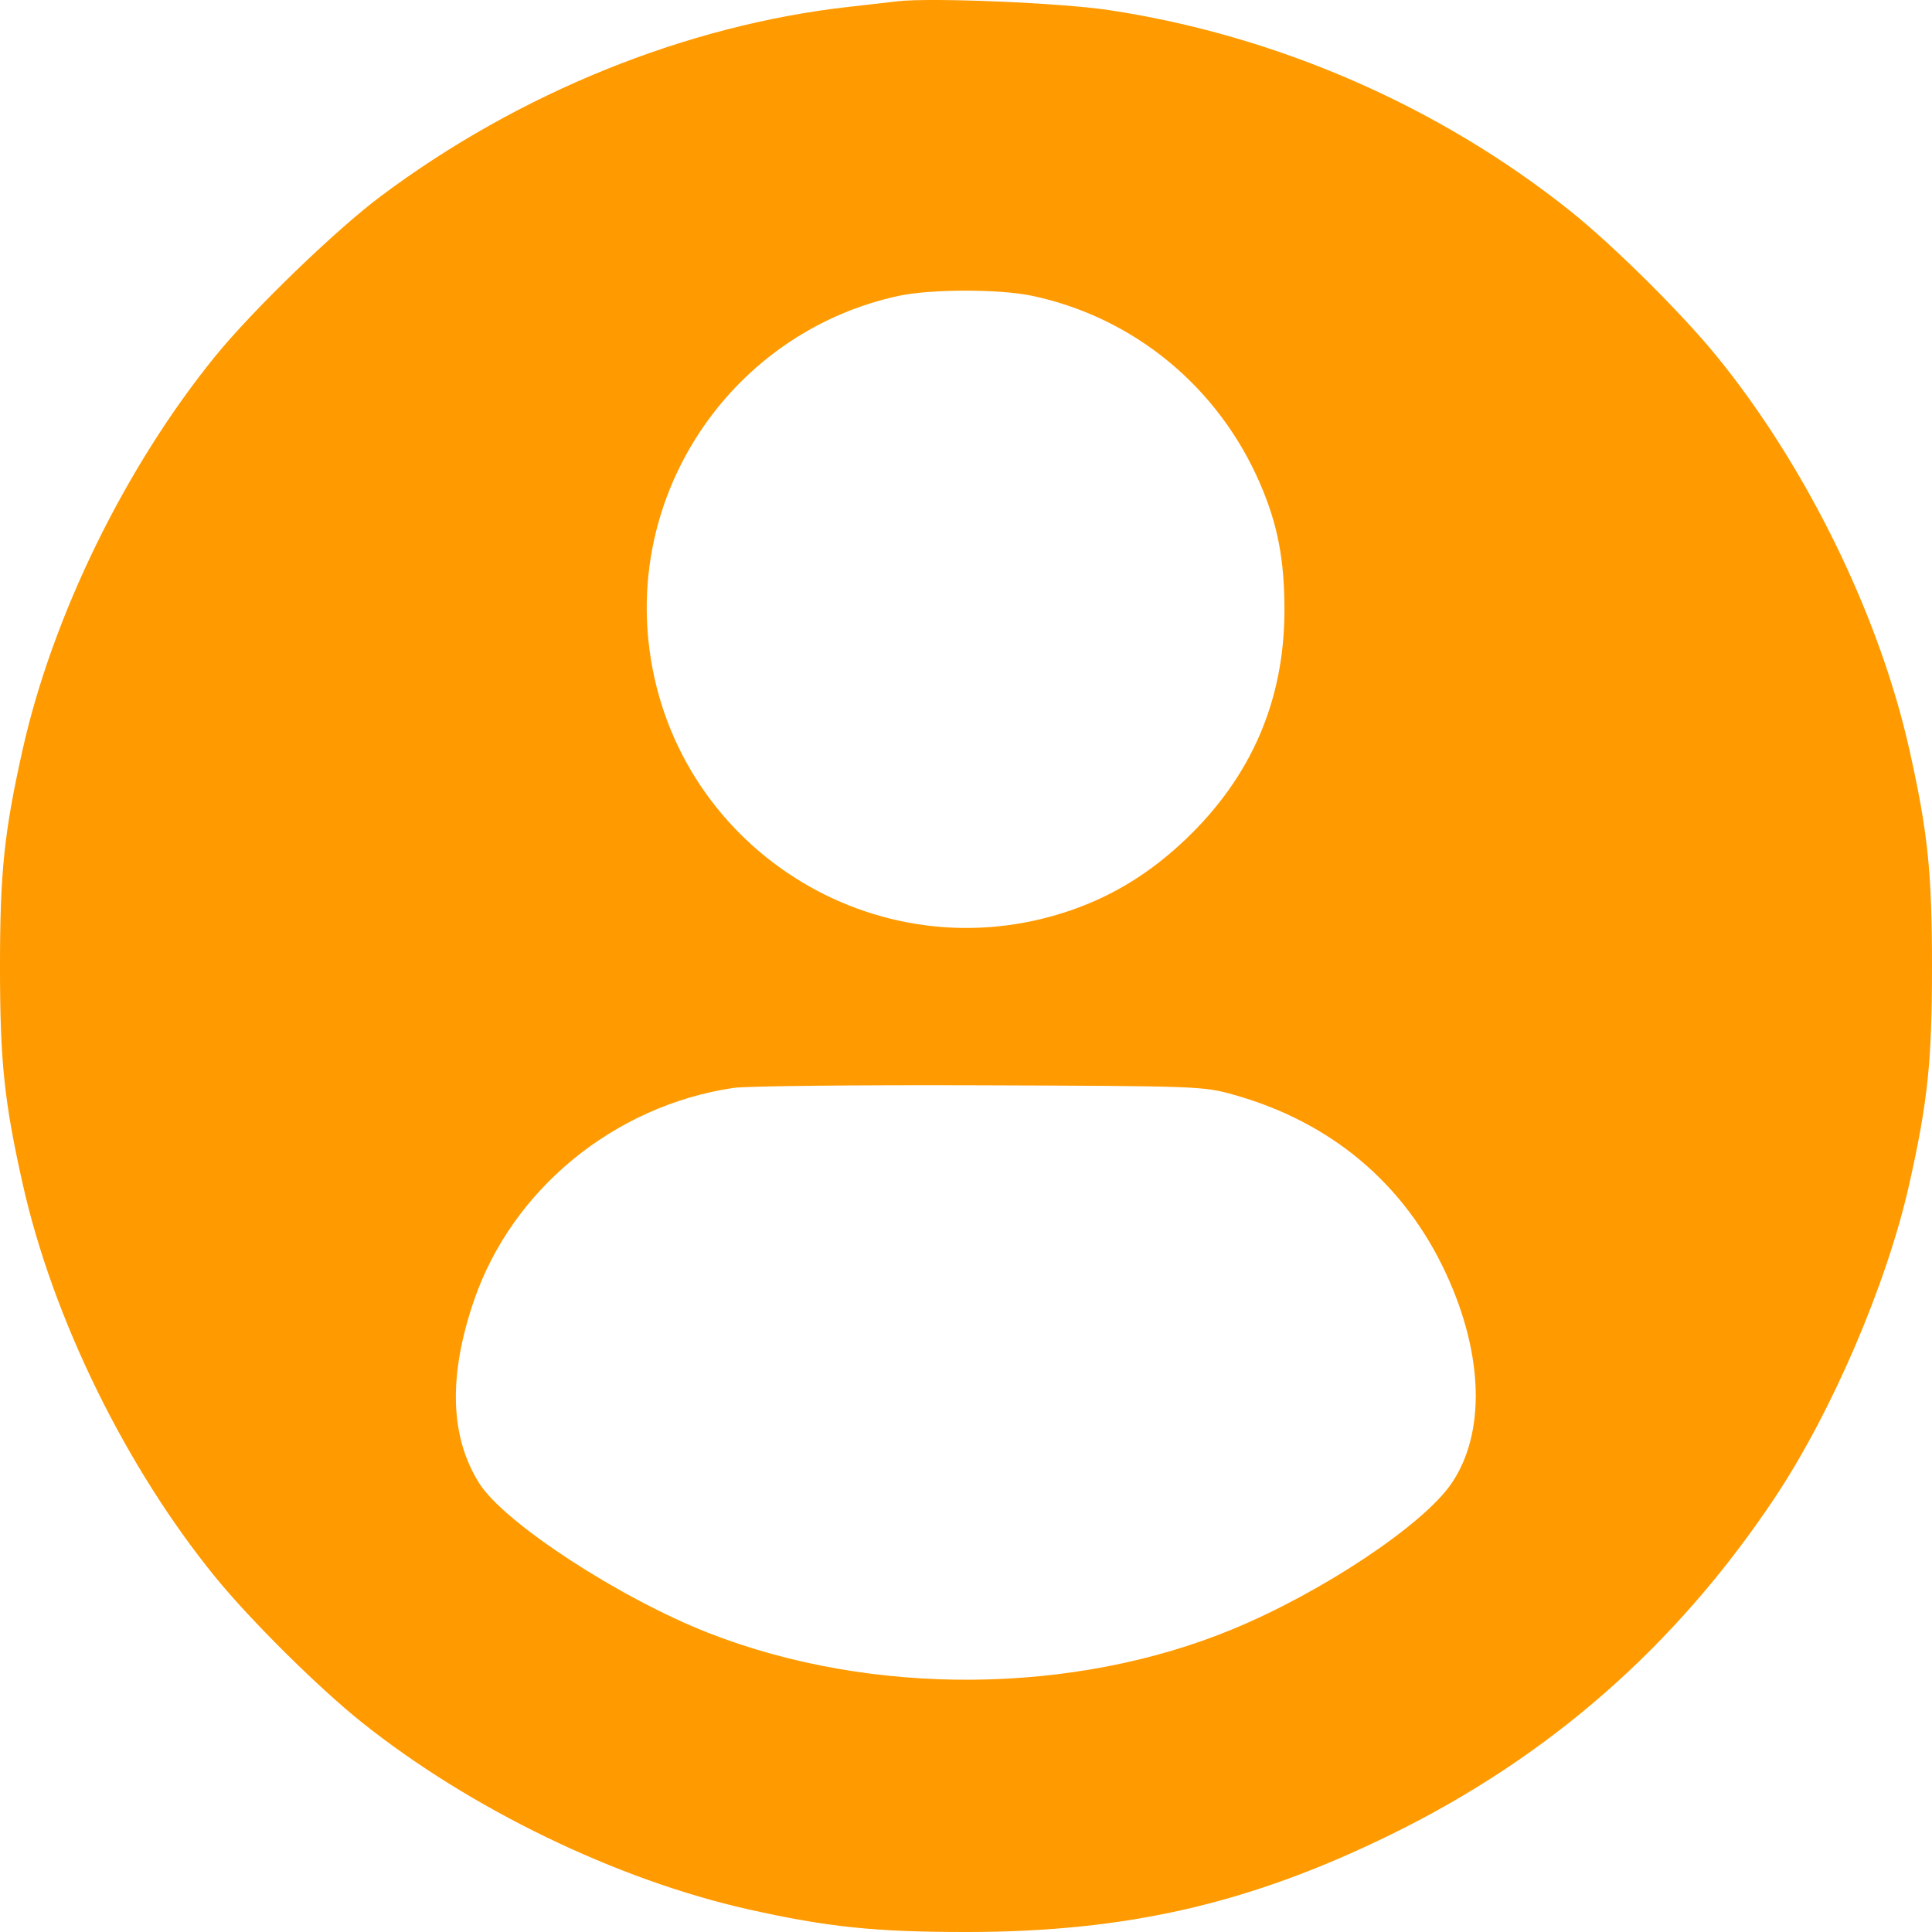 <svg width="40" height="40" viewBox="0 0 40 40" fill="none" xmlns="http://www.w3.org/2000/svg">
<path fill-rule="evenodd" clip-rule="evenodd" d="M18.591 0.026C18.44 0.044 17.982 0.096 17.573 0.142C14.204 0.521 10.742 1.922 7.88 4.065C6.947 4.763 5.226 6.427 4.456 7.376C2.599 9.661 1.093 12.736 0.47 15.514C0.087 17.223 0 18.053 0 20.013C0 21.974 0.087 22.804 0.47 24.513C1.093 27.293 2.602 30.373 4.457 32.651C5.181 33.541 6.601 34.949 7.49 35.658C9.736 37.452 12.775 38.922 15.498 39.532C17.135 39.898 18.112 40 20 40C23.327 40 25.879 39.414 28.809 37.976C32.074 36.374 34.679 34.092 36.72 31.047C37.916 29.261 39.064 26.593 39.53 24.513C39.913 22.804 40 21.974 40 20.013C40 18.053 39.913 17.223 39.53 15.514C38.907 12.734 37.398 9.654 35.543 7.376C34.819 6.486 33.399 5.078 32.51 4.368C29.788 2.195 26.428 0.732 22.959 0.209C21.97 0.059 19.274 -0.053 18.591 0.026ZM21.367 6.124C23.476 6.571 25.222 8.008 26.088 10.011C26.455 10.859 26.596 11.598 26.593 12.658C26.587 14.506 25.906 16.08 24.553 17.372C23.826 18.066 23.057 18.541 22.168 18.848C18.137 20.236 13.864 17.508 13.425 13.264C13.079 9.925 15.317 6.839 18.599 6.127C19.267 5.982 20.69 5.981 21.367 6.124ZM25.52 22.659C27.551 23.223 29.072 24.499 29.937 26.364C30.718 28.046 30.76 29.679 30.049 30.717C29.461 31.575 27.37 32.967 25.52 33.731C22.218 35.097 18.043 35.127 14.675 33.811C12.835 33.092 10.443 31.532 9.925 30.714C9.315 29.75 9.278 28.485 9.815 26.921C10.604 24.623 12.719 22.891 15.184 22.524C15.443 22.485 17.733 22.461 20.274 22.47C24.783 22.485 24.909 22.489 25.52 22.659Z" fill="#FF9A00"/>
</svg>
